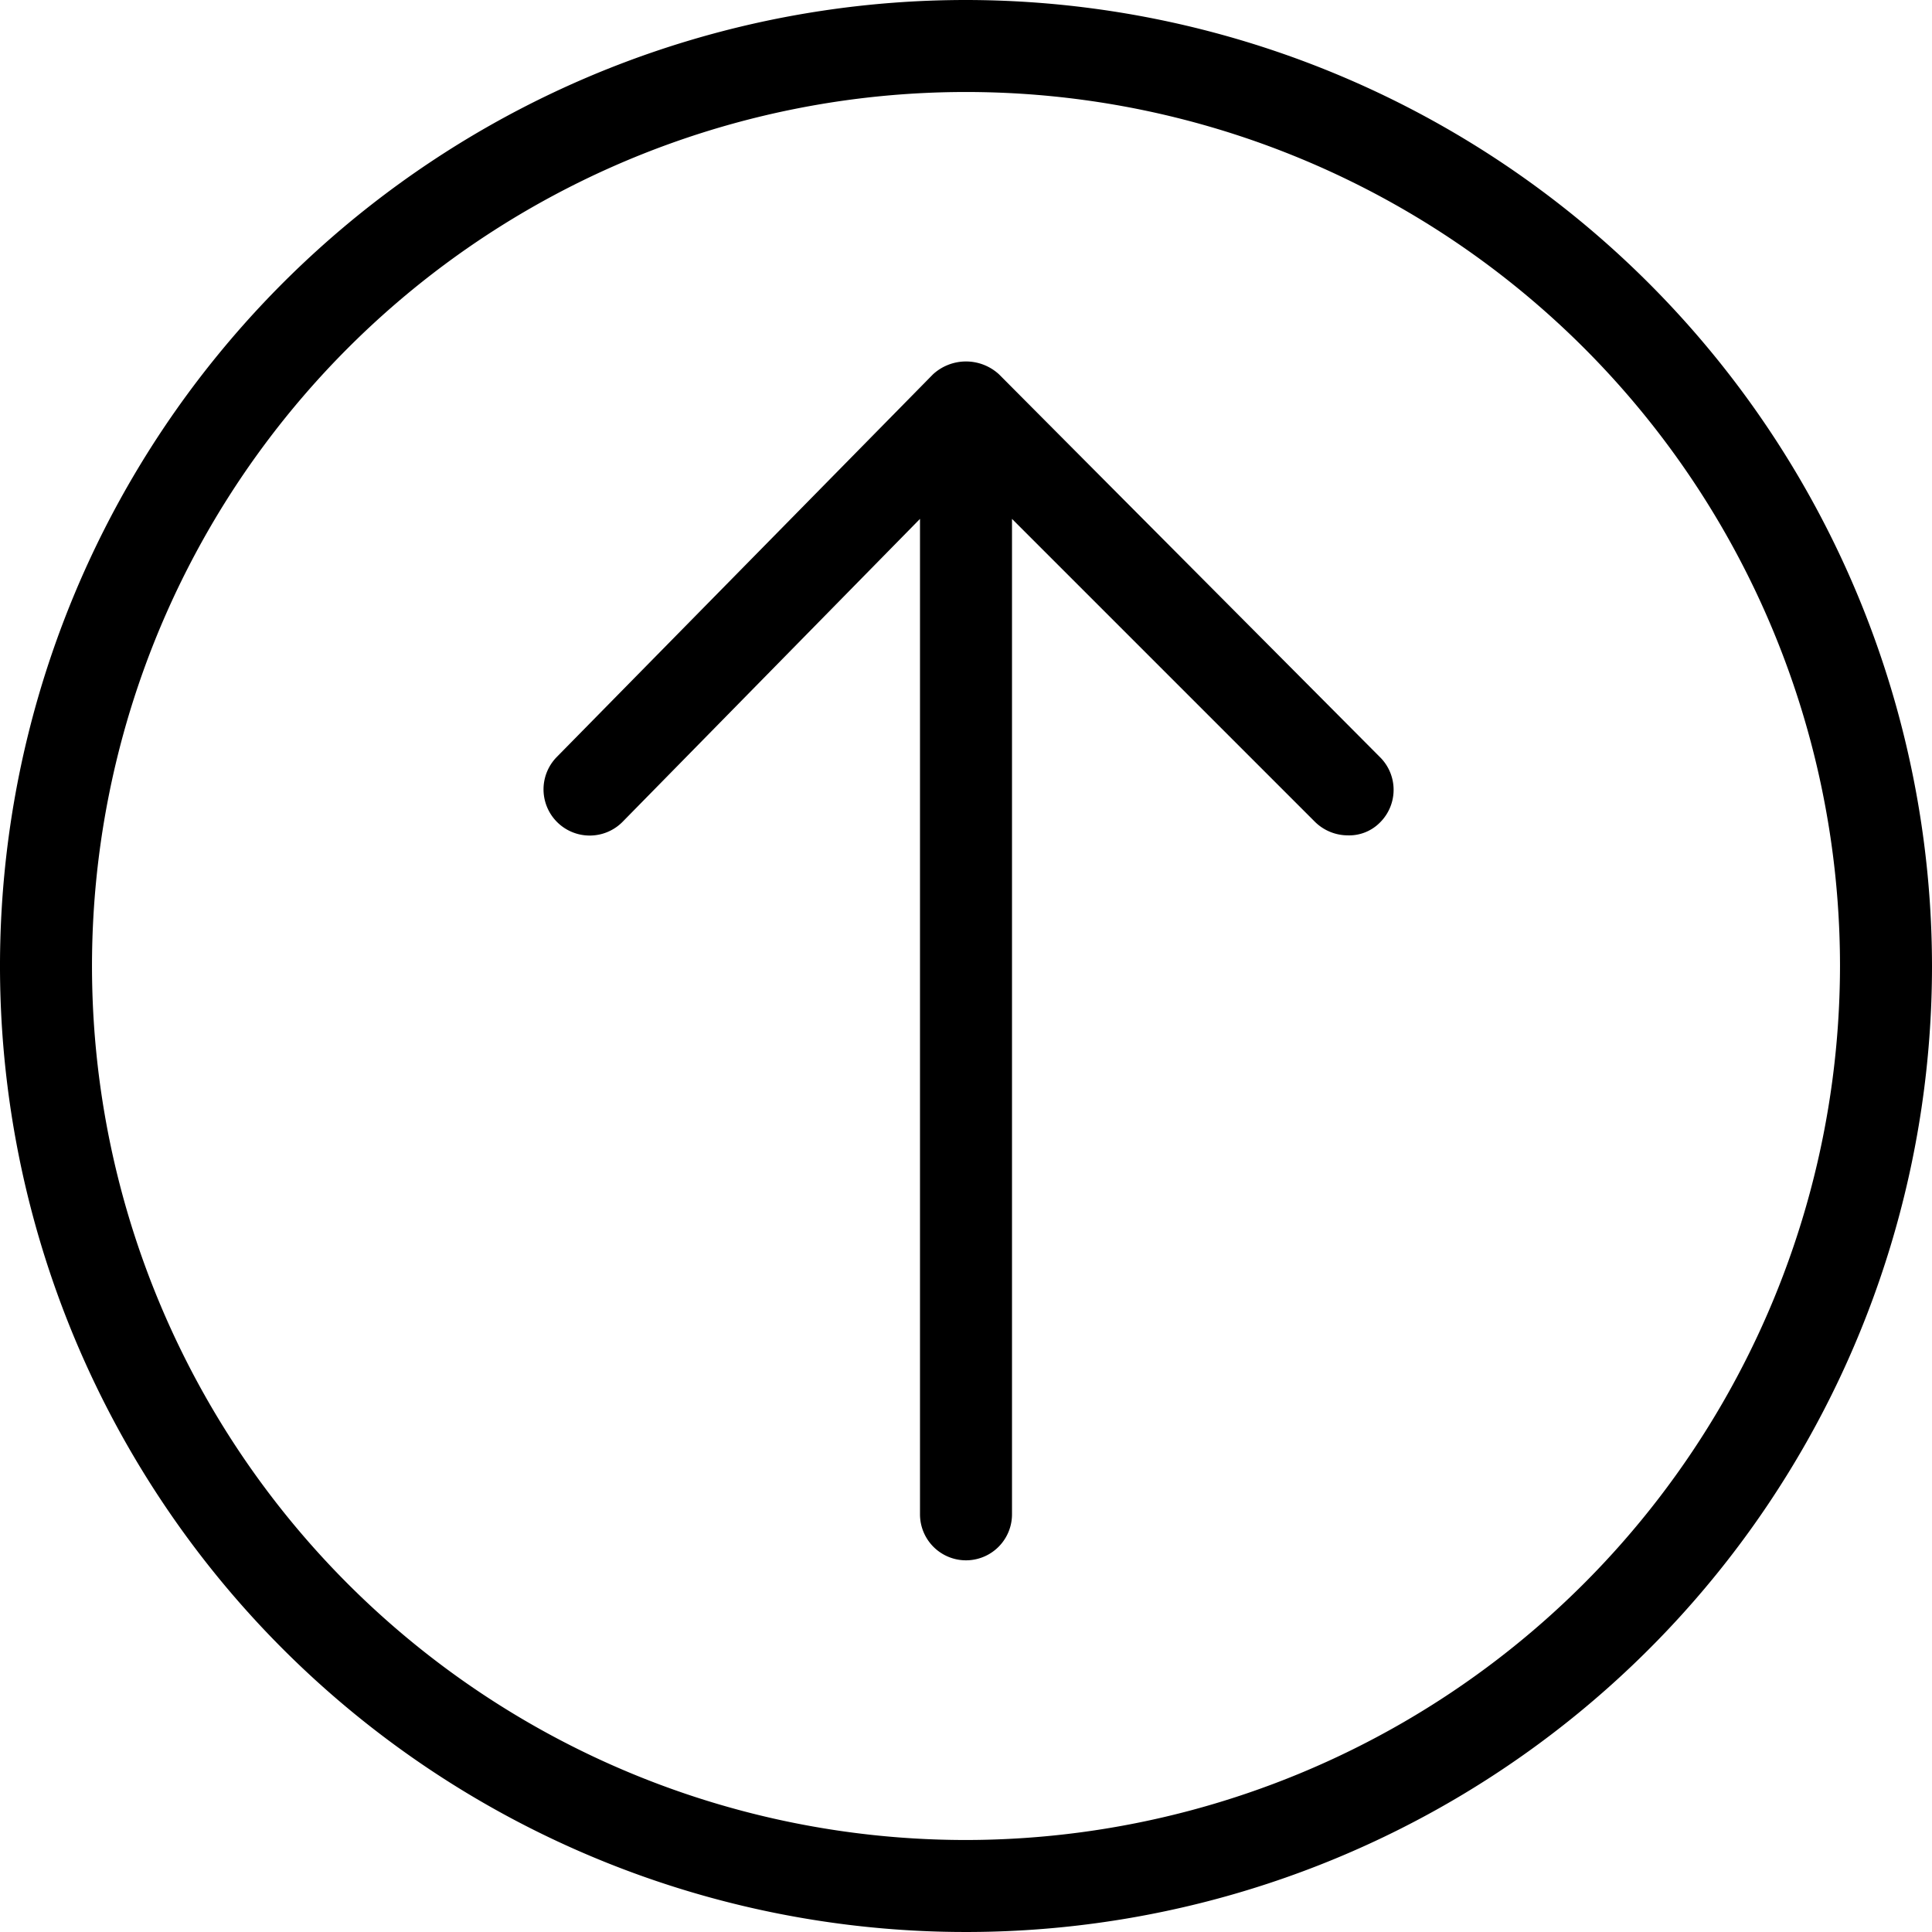 <?xml version="1.0" encoding="UTF-8"?><svg xmlns="http://www.w3.org/2000/svg" xmlns:xlink="http://www.w3.org/1999/xlink" height="21.0" preserveAspectRatio="xMidYMid meet" version="1.0" viewBox="2.0 2.0 21.0 21.0" width="21.0" zoomAndPan="magnify"><g data-name="Layer 27" id="change1_1"><path d="M17,10.23a.5.5,0,0,1,0,.71.47.47,0,0,1-.35.14.51.51,0,0,1-.36-.15L13,7.64V18.46a.5.5,0,0,1-1,0V7.64L8.77,10.93a.5.5,0,1,1-.72-.7l4.09-4.16a.53.53,0,0,1,.72,0ZM23,12.5A10.5,10.5,0,1,1,12.5,2,10.51,10.51,0,0,1,23,12.5Zm-1,0A9.5,9.5,0,1,0,12.5,22,9.51,9.51,0,0,0,22,12.5Z" fill="inherit"/></g></svg>